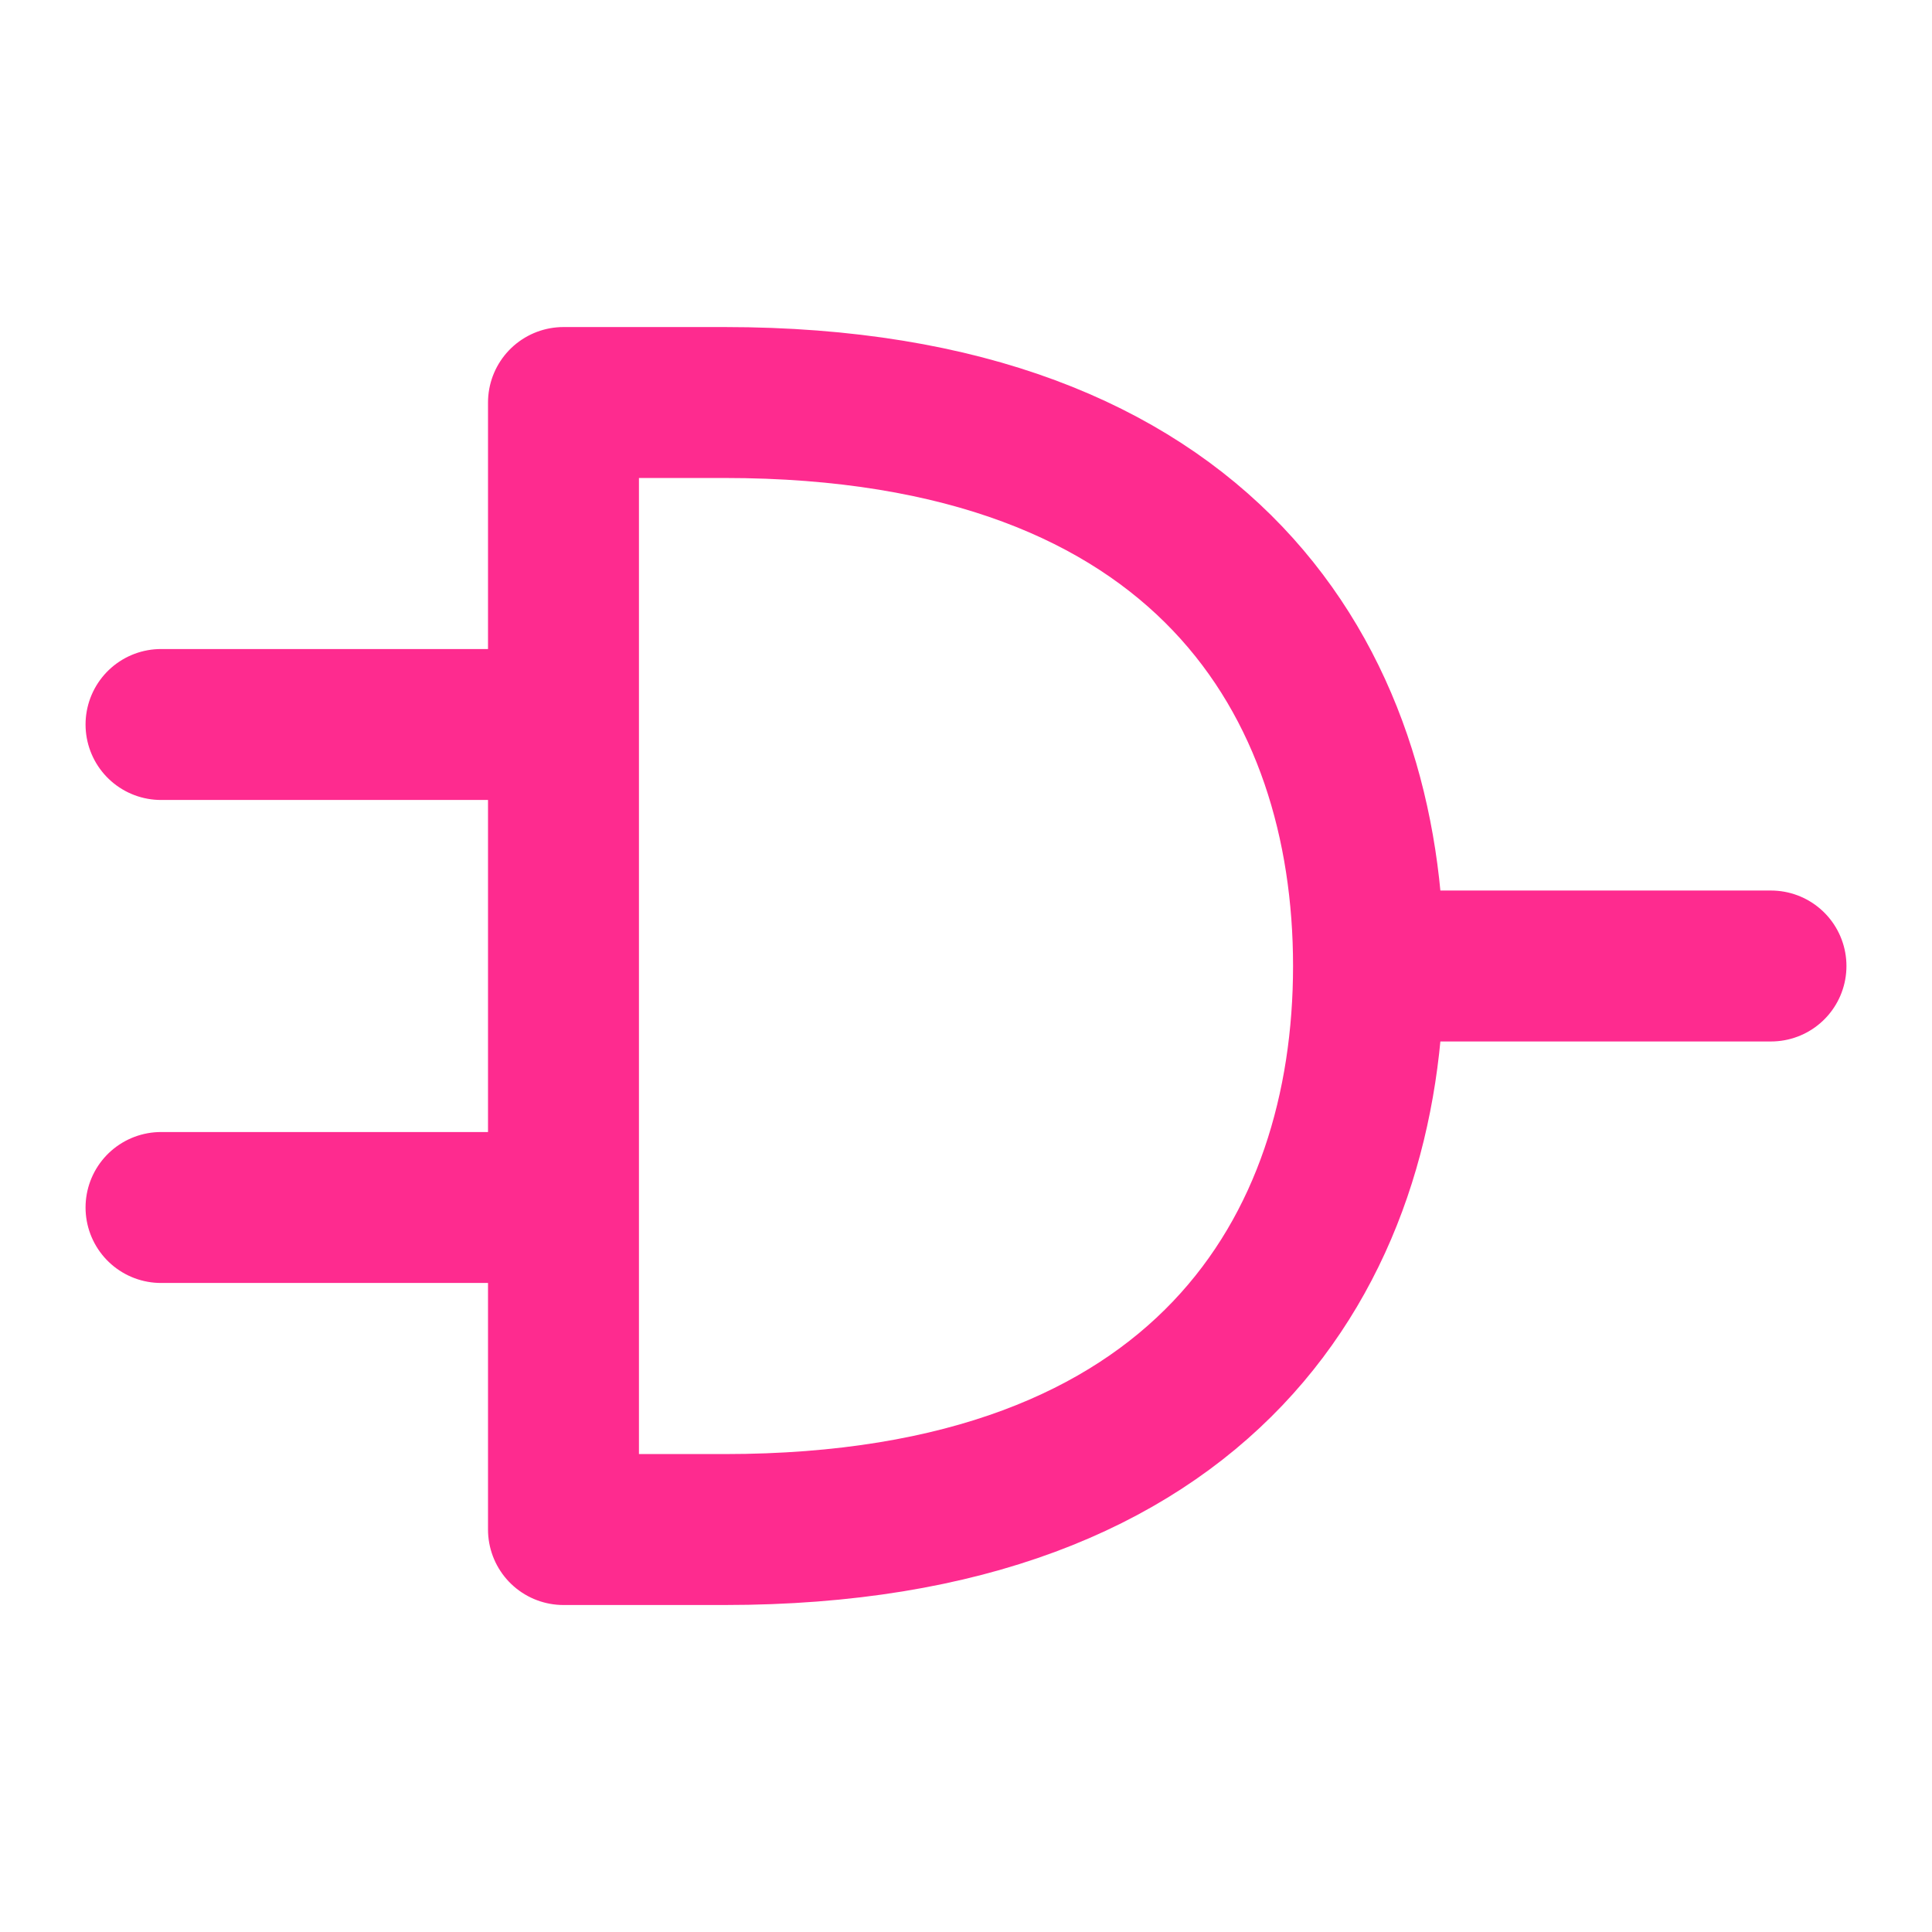 <svg width="32" height="32" viewBox="0 0 32 32" fill="none" xmlns="http://www.w3.org/2000/svg">
<path d="M29.333 16H22.667M22.667 16C22.667 11.334 20 6.667 12 6.667H9.333V25.334H12C20 25.334 22.667 20.667 22.667 16ZM2.667 12H9.333M2.667 20H9.333" stroke="#FE2B8F" stroke-width="2.5" stroke-linecap="round" stroke-linejoin="round"/>
</svg>
